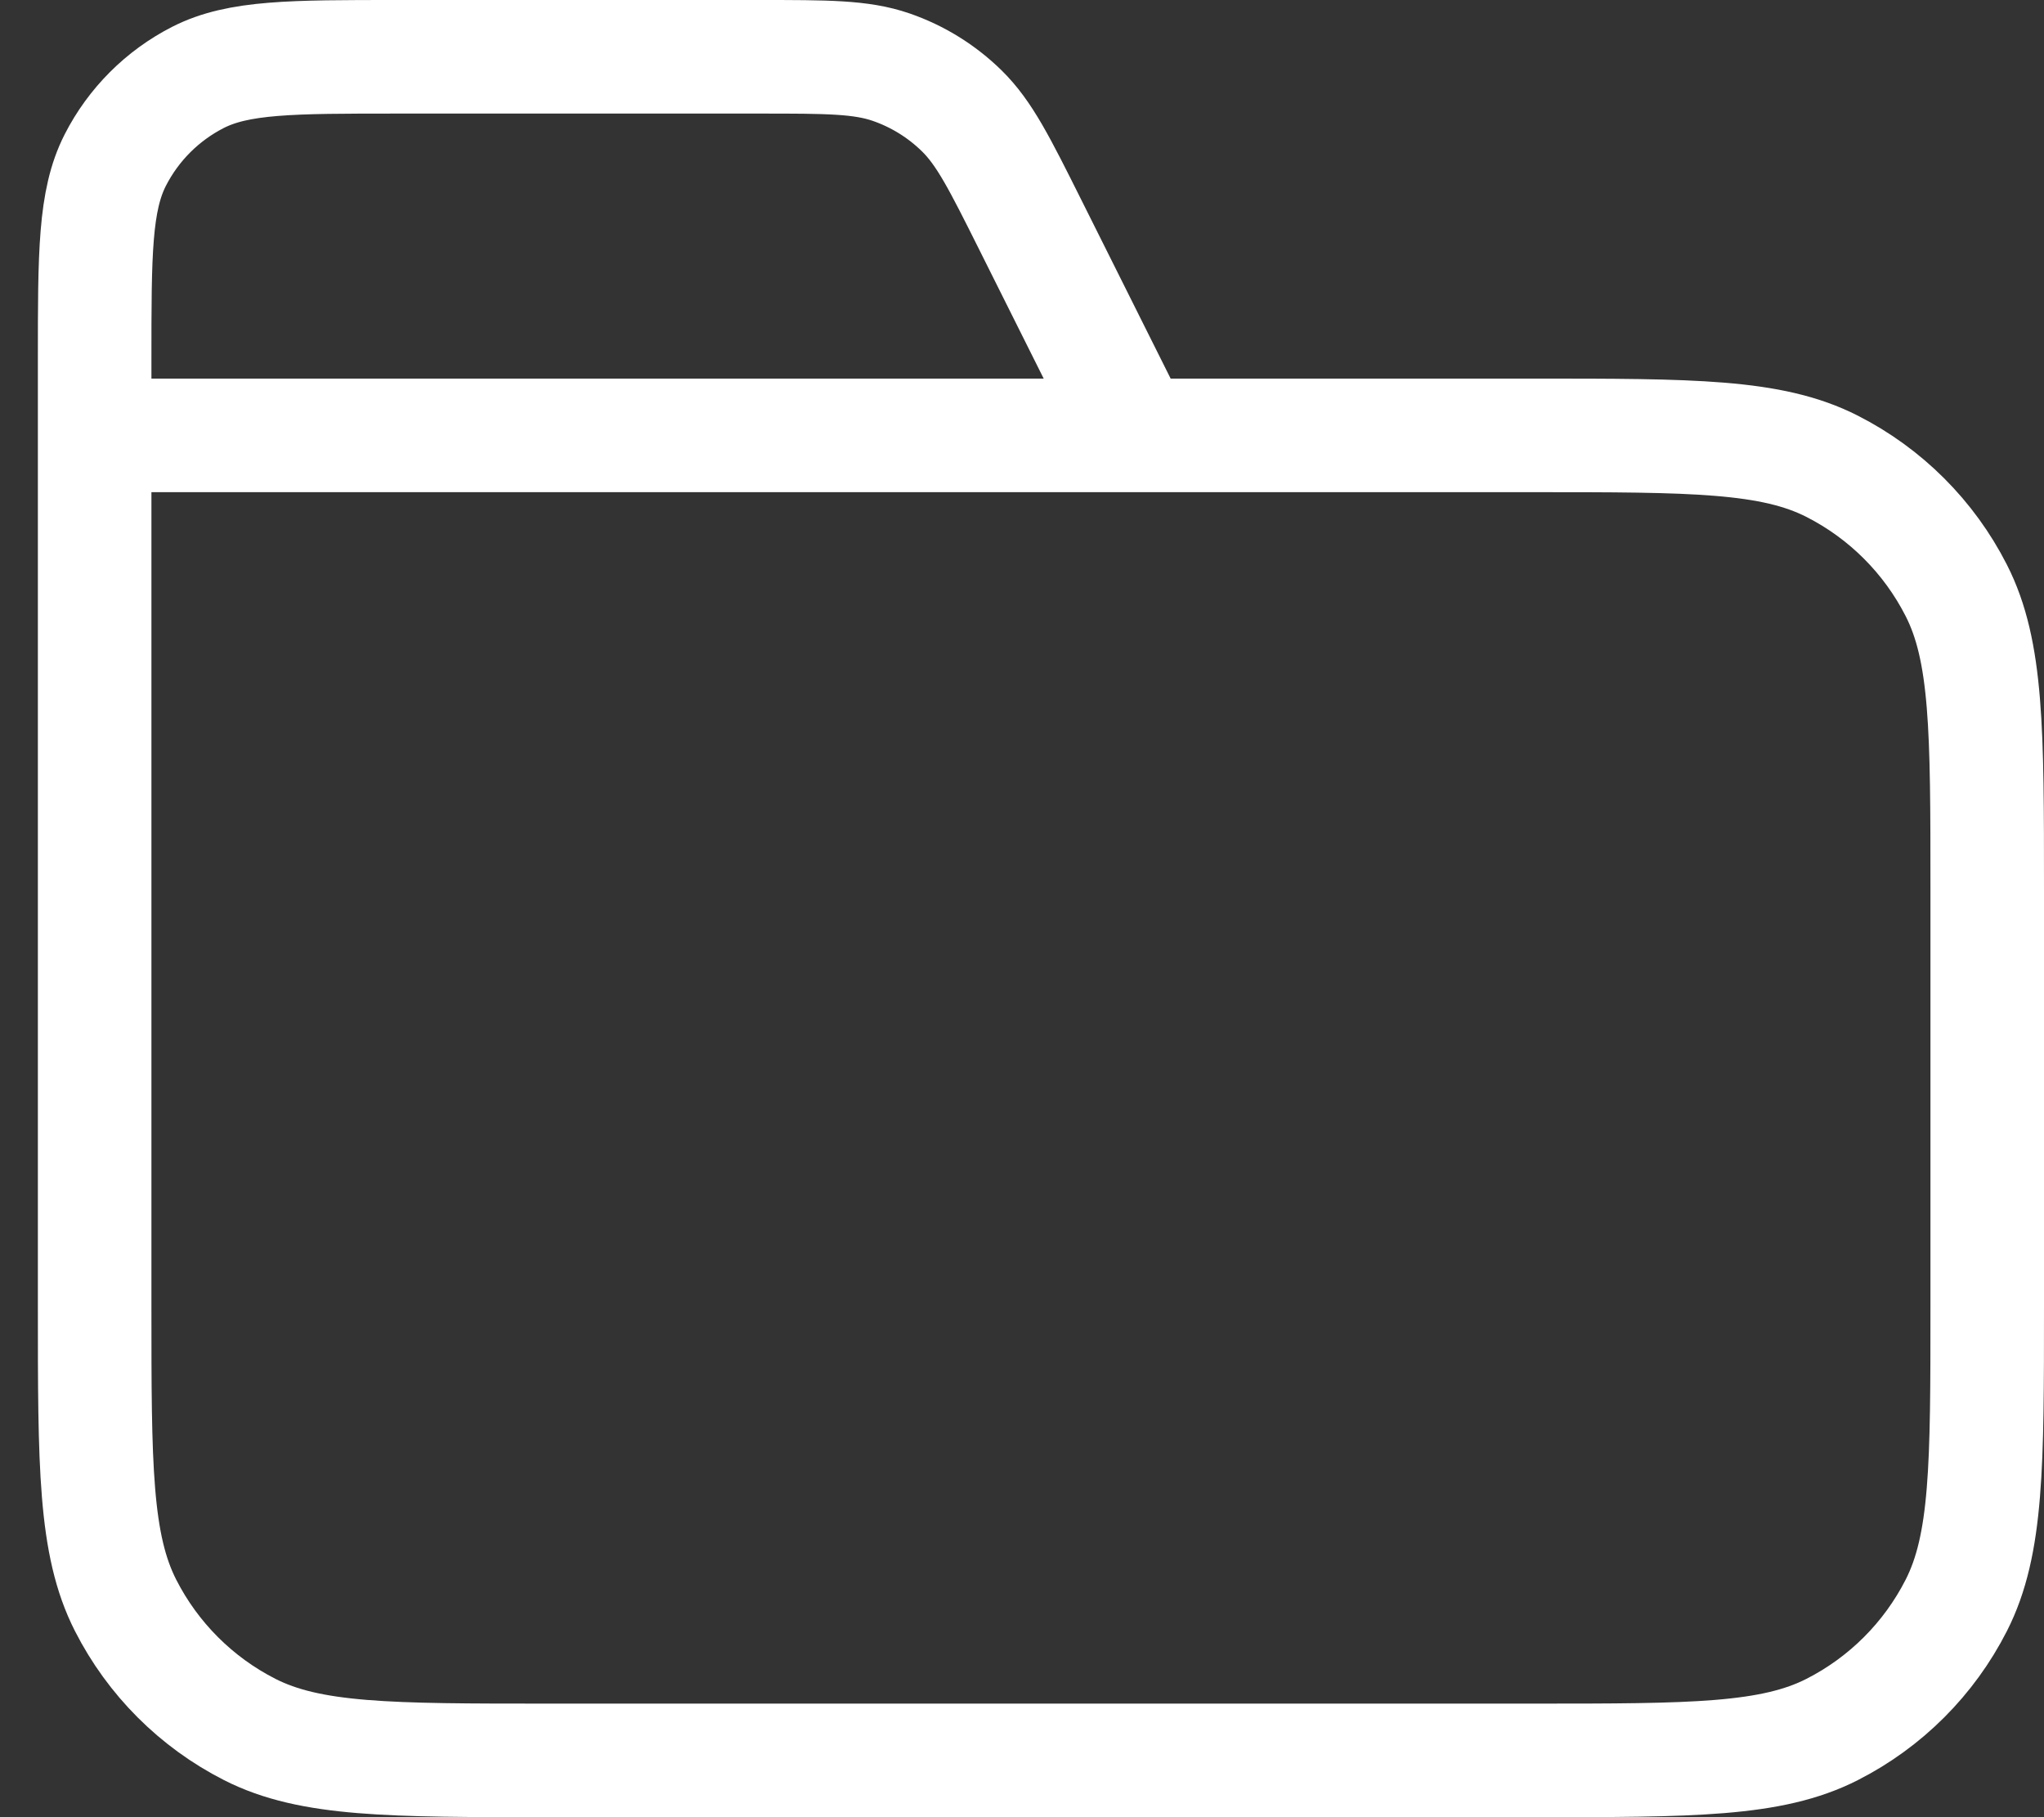 <svg width="36" height="32" viewBox="0 0 36 32" fill="none" xmlns="http://www.w3.org/2000/svg">
<rect x="0" y="0" width="36" height="32" fill="#333333" stroke="none"/>
<path d="M20 7.667L18.141 3.948C17.606 2.878 17.338 2.343 16.939 1.952C16.586 1.606 16.161 1.343 15.694 1.182C15.166 1 14.567 1 13.371 1H7C5.133 1 4.2 1 3.487 1.363C2.86 1.683 2.35 2.193 2.03 2.82C1.667 3.533 1.667 4.466 1.667 6.333V7.667M1.667 7.667H27C29.801 7.667 31.201 7.667 32.27 8.212C33.211 8.691 33.976 9.456 34.455 10.397C35 11.466 35 12.866 35 15.667V23C35 25.8 35 27.2 34.455 28.27C33.976 29.211 33.211 29.976 32.27 30.455C31.201 31 29.801 31 27 31H9.667C6.867 31 5.467 31 4.397 30.455C3.456 29.976 2.691 29.211 2.212 28.27C1.667 27.2 1.667 25.8 1.667 23V7.667Z" stroke="white" stroke-width="2" stroke-linecap="round" stroke-linejoin="round"/>
</svg>
